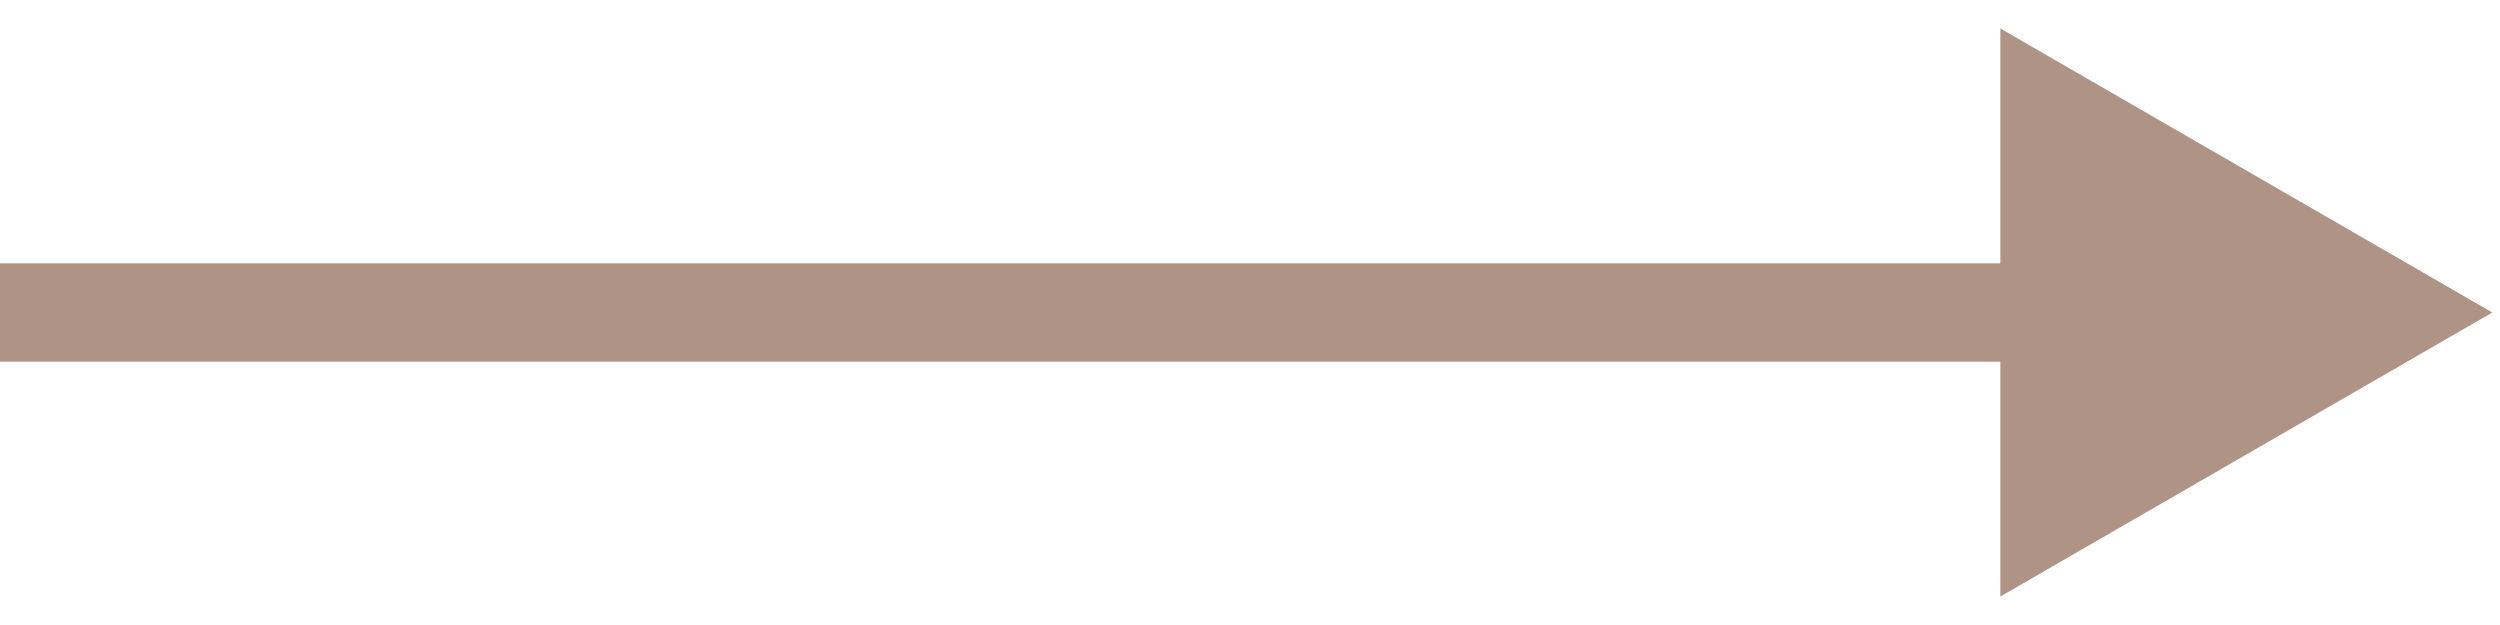 <?xml version="1.0" encoding="UTF-8"?> <svg xmlns="http://www.w3.org/2000/svg" width="48" height="12" viewBox="0 0 48 12" fill="none"> <path d="M47.852 6L38.407 0.547L38.407 11.453L47.852 6ZM8.2566e-08 6.944L39.352 6.944L39.352 5.056L-8.2566e-08 5.056L8.2566e-08 6.944Z" fill="#AF9385"></path> </svg> 